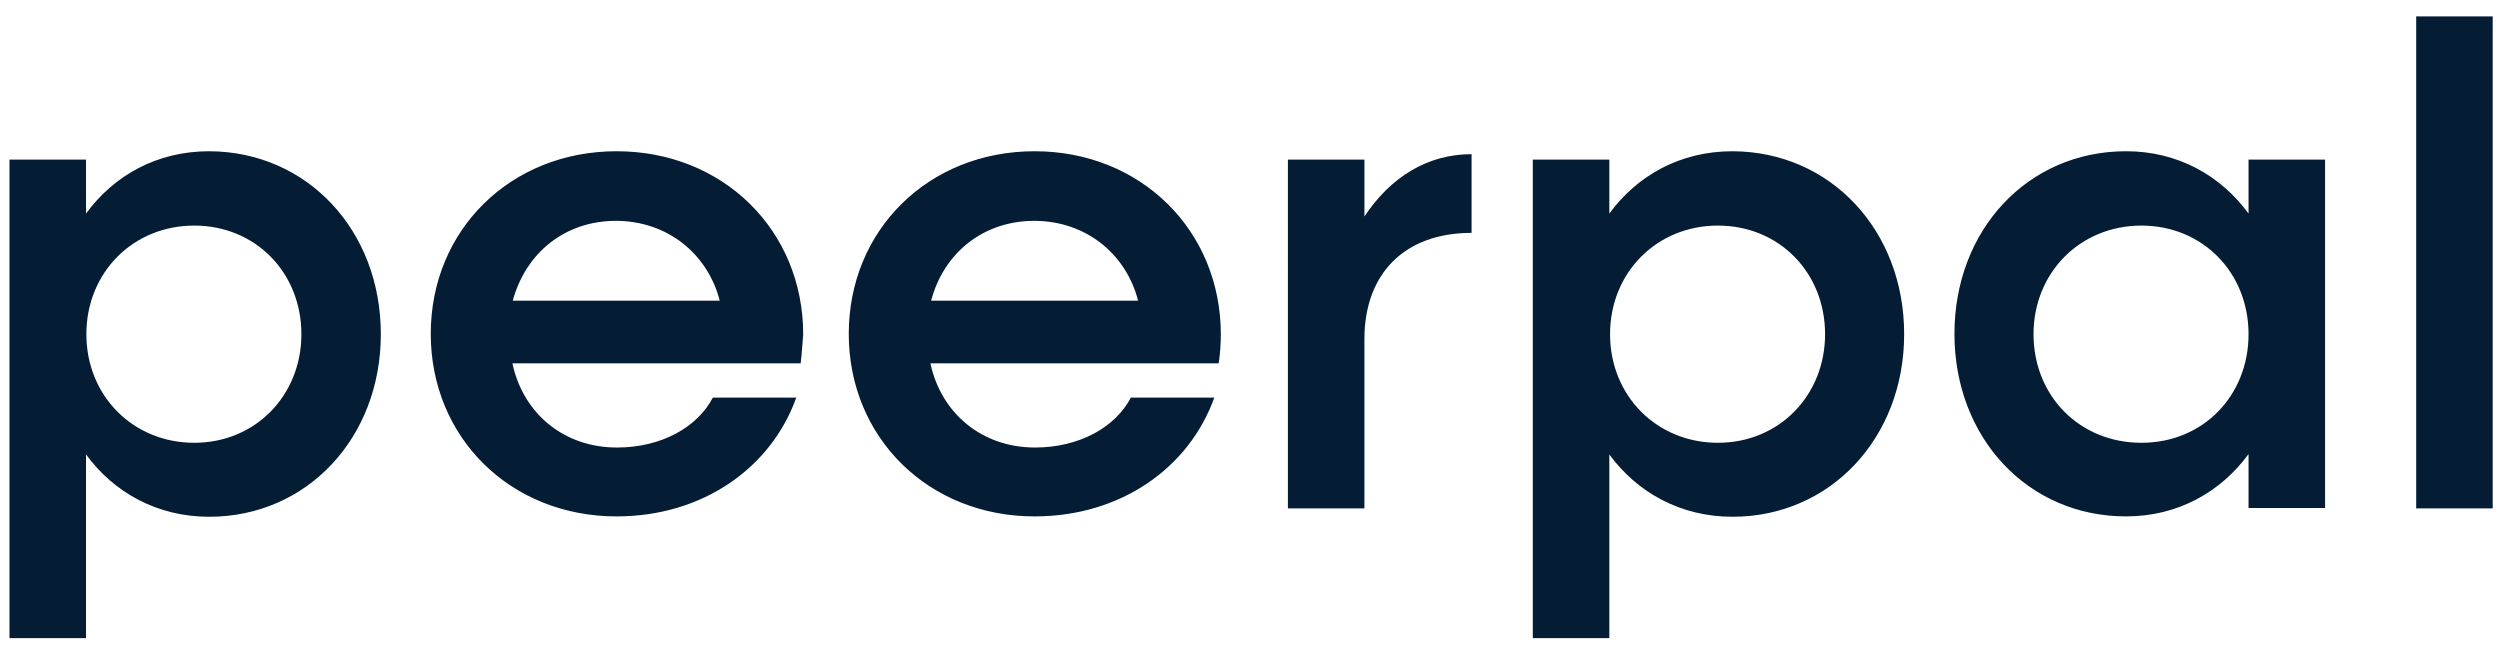 <svg xmlns="http://www.w3.org/2000/svg" xml:space="preserve" id="Layer_1" x="0" y="0" style="enable-background:new 0 0 686 180" version="1.1" viewBox="0 0 686 180"><style>.st0{fill:#041d35}</style><g id="b"><g id="c"><path d="M104.5 91.7c0 28.5-20.3 50.1-47.1 50.1-14.2 0-26.1-6.6-33.8-17.1v50.4h-21V43.8h21v14.8c7.7-10.5 19.5-17.1 33.8-17.1 26.9.1 47.1 21.7 47.1 50.2zm-21.8 0c0-16.9-12.6-29.8-29.4-29.8S23.7 74.8 23.7 91.7s12.8 29.8 29.6 29.8 29.4-13 29.4-29.8zM219.7 99.7h-79.1c3 13.9 14.2 23.1 28.7 23.1 12.2 0 22.1-5.6 26.3-13.7h22.9c-6.9 19.3-25.7 32.6-49.3 32.6-29.1 0-51-21.6-51-50.1s21.9-50.1 51-50.1 51.2 21.6 51.2 50.3c-.2 2.1-.4 5.7-.7 7.9zm-79-17.2h56.8c-3.4-13.1-14.6-21.9-28.5-21.9s-24.7 8.7-28.3 21.9zM334.4 99.7h-79.1c3 13.9 14.3 23.1 28.7 23.1 12.2 0 22.1-5.6 26.3-13.7h22.9c-6.9 19.3-25.7 32.6-49.3 32.6-29.1 0-51-21.6-51-50.1s21.9-50.1 51-50.1S335 63.2 335 91.8c0 2.1-.2 5.7-.6 7.9zm-78.9-17.2h56.8c-3.4-13.1-14.6-21.9-28.5-21.9s-24.8 8.7-28.3 21.9zM403.8 42.3v21.6c-18.6 0-29.4 11.4-29.4 29.1v46.5h-21V43.8h21v15.6c7.1-10.7 17.2-17.1 29.4-17.1zM522.5 91.7c0 28.5-20.3 50.1-47.1 50.1-14.2 0-26.1-6.6-33.8-17.1v50.4h-21V43.8h21v14.8c7.7-10.5 19.5-17.1 33.8-17.1 26.9.1 47.1 21.7 47.1 50.2zm-21.7 0c0-16.9-12.6-29.8-29.4-29.8s-29.6 12.9-29.6 29.8 12.8 29.8 29.6 29.8 29.4-13 29.4-29.8zM638 43.8v95.6h-21v-14.8c-7.7 10.5-19.5 17.1-33.6 17.1-27 0-47.1-21.6-47.1-50.1s20.1-50.1 47.1-50.1c14.1 0 25.9 6.6 33.6 17.1V43.8h21zm-21 47.9c0-16.9-12.6-29.8-29.4-29.8S558 74.8 558 91.7s12.6 29.8 29.6 29.8 29.4-13 29.4-29.8zM663 4.5h21v135h-21V4.5z" class="st0"/></g></g></svg>